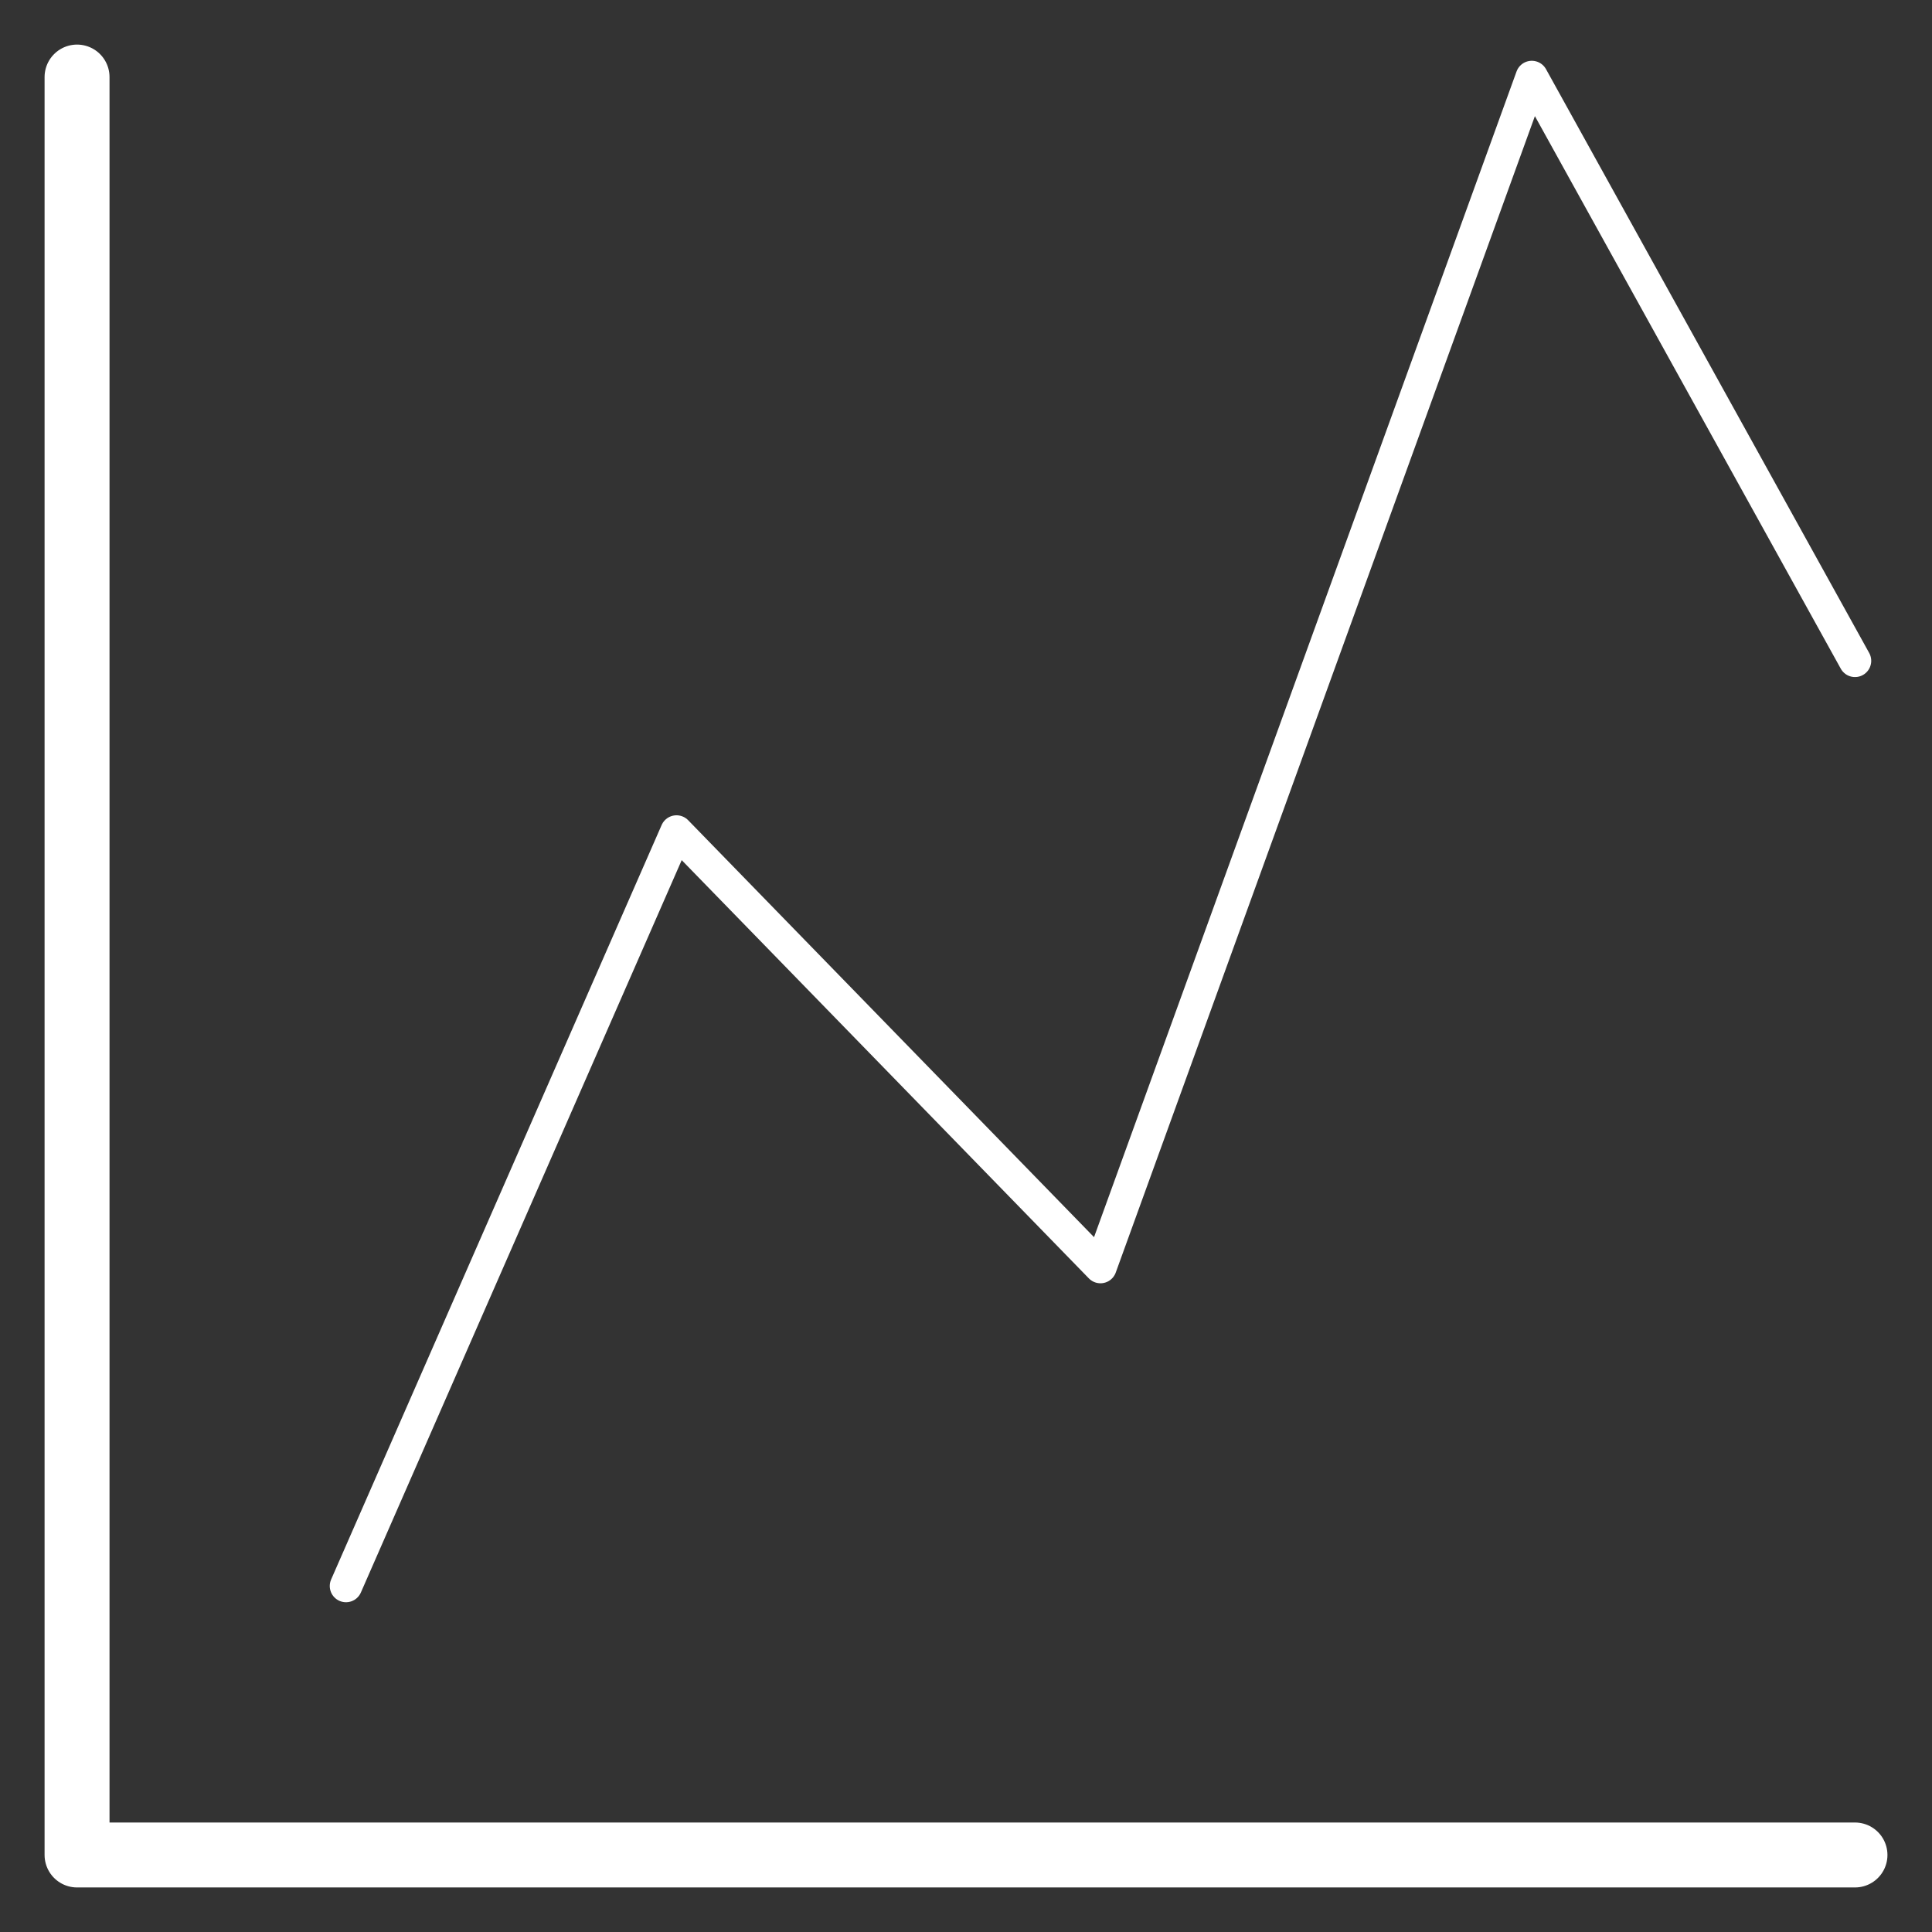 <svg id="Group_7" data-name="Group 7" xmlns="http://www.w3.org/2000/svg" xmlns:xlink="http://www.w3.org/1999/xlink" width="59.501" height="59.501" viewBox="0 0 59.501 59.501">
  <rect x="0" y="0" width="59.501" height="59.501" fill="#333333" stroke="none"/>
  <defs>
    <clipPath id="clip-path">
      <rect id="Rectangle_20" data-name="Rectangle 20" width="59.501" height="59.501" fill="none"/>
    </clipPath>
  </defs>
  <g id="Group_6" data-name="Group 6" transform="translate(0 0)" clip-path="url(#clip-path)">
    <path id="Path_3" data-name="Path 3" d="M4.491,47.473,14.67,24.237,27.727,37.65,41.011,1l9.953,17.98" transform="translate(6.165 1.372)" fill="none" stroke="#fff" stroke-linecap="round" stroke-linejoin="round" stroke-width="1"/>
    <path id="Path_4" data-name="Path 4" d="M1,1V55.756H55.756" transform="translate(1.373 1.373)" fill="none" stroke="#fff" stroke-linecap="round" stroke-linejoin="round" stroke-width="2"/>
  </g>
</svg>
